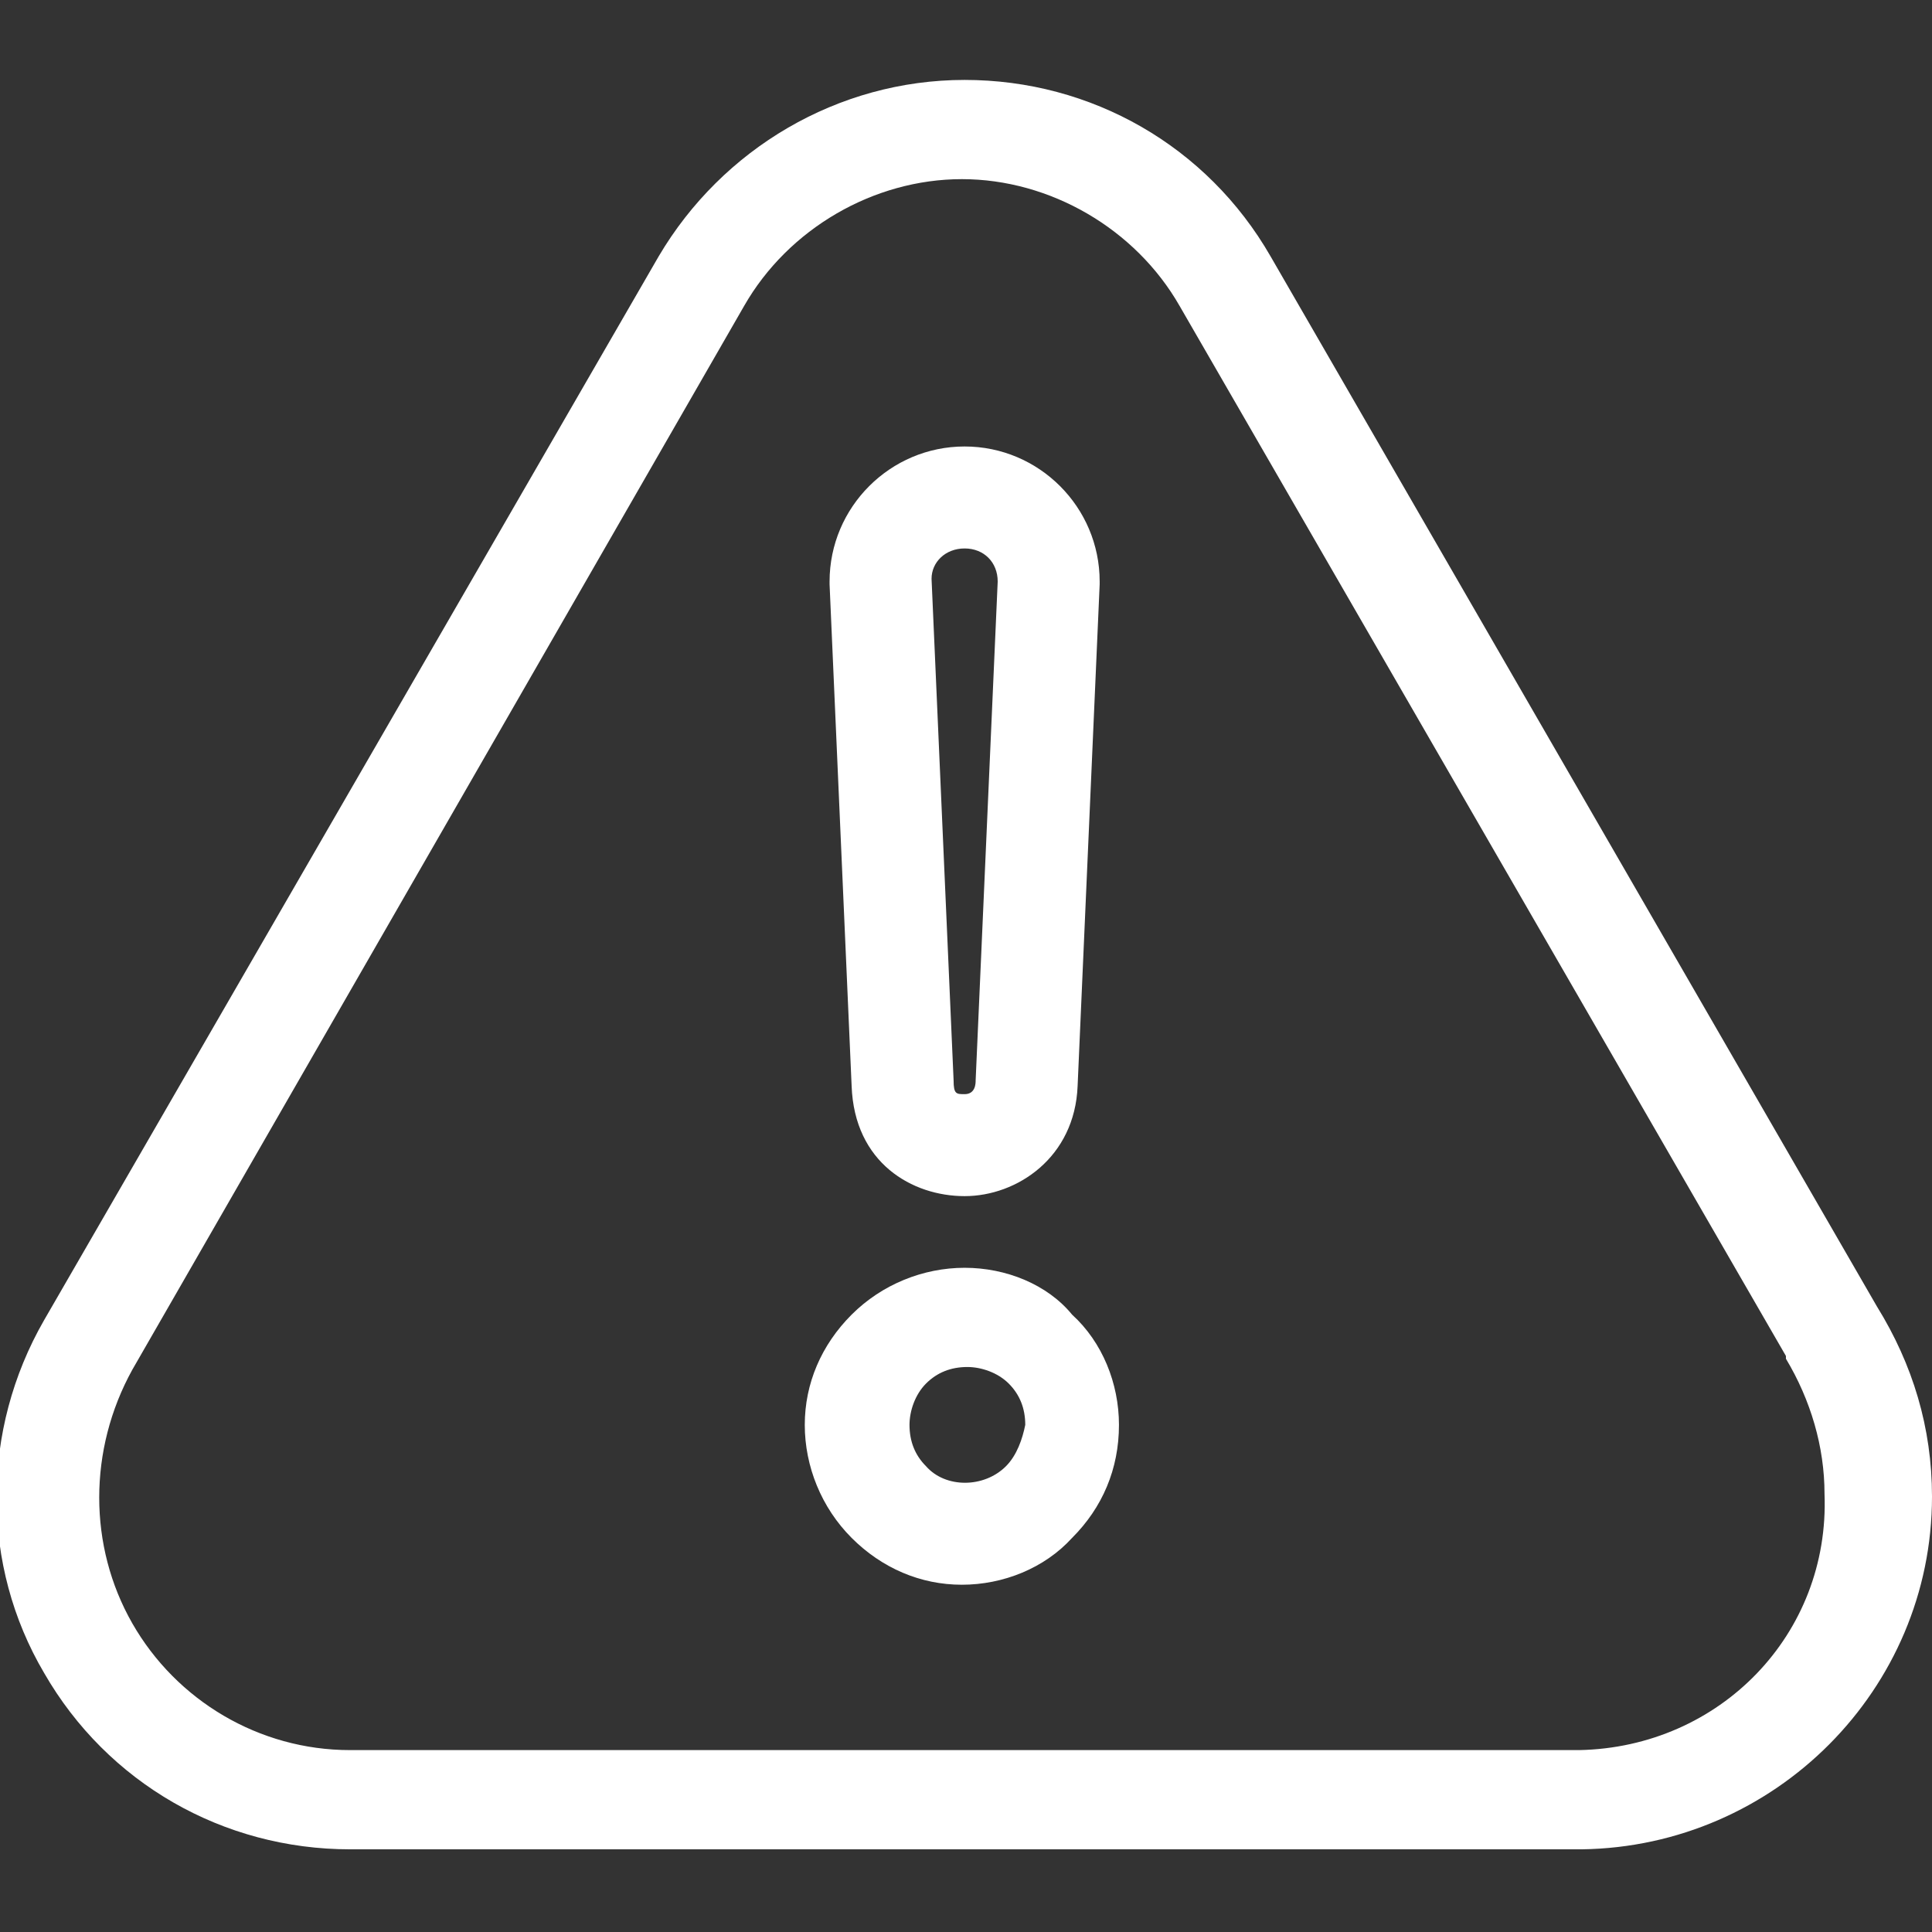 <?xml version="1.0" encoding="utf-8"?>
<!-- Generator: Adobe Illustrator 21.0.0, SVG Export Plug-In . SVG Version: 6.00 Build 0)  -->
<svg version="1.1" id="Calque_1" xmlns="http://www.w3.org/2000/svg" xmlns:xlink="http://www.w3.org/1999/xlink" x="0px" y="0px"
	 viewBox="0 0 70.1 70.1" style="enable-background:new 0 0 70.1 70.1;" xml:space="preserve">
<rect x="0" y="0" width="70.1" height="70.1" fill="#333333" stroke="none"/>
<style type="text/css">
	.st0{fill:#FFFFFF;}
</style>
<path class="st0" d="M68.1,47.4l-22-38.1c-2.3-4-6.5-6.4-11.1-6.4c-4.6,0-8.8,2.5-11.1,6.4L1.6,47.9c-2.3,4-2.3,8.9,0,12.8
	c2.3,4,6.5,6.4,11.1,6.4h44.6c0.1,0,0.1,0,0.1,0c7-0.1,12.7-5.8,12.7-12.8C70.1,51.8,69.4,49.5,68.1,47.4z M57.3,63.5l0,1.8
	L57.3,63.5H12.7c-3.3,0-6.3-1.8-7.9-4.6c-1.6-2.8-1.6-6.3,0-9.2L27,11.1c1.6-2.8,4.7-4.6,7.9-4.6s6.3,1.8,7.9,4.6l22,38.1l0,0.1
	c0.9,1.5,1.4,3.2,1.4,4.9C66.4,59.3,62.4,63.4,57.3,63.5z M30.9,39.4c0.1,2.8,2.2,4,4.1,4c1.9,0,4-1.4,4.1-4l0.8-18.2
	c0,0,0-0.1,0-0.1c0-2.7-2.2-4.9-4.9-4.9c-2.7,0-4.9,2.2-4.9,4.9c0,0,0,0.1,0,0.1L30.9,39.4z M35,19.9c0.7,0,1.2,0.5,1.2,1.2
	l-0.8,18.1c0,0.1,0,0.5-0.4,0.5c-0.3,0-0.4,0-0.4-0.5l-0.8-18.2C33.8,20.4,34.3,19.9,35,19.9z M35,46c-1.5,0-3,0.6-4.1,1.7
	c-1.1,1.1-1.7,2.5-1.7,4c0,1.5,0.6,3,1.7,4.1c1.1,1.1,2.5,1.7,4,1.7c1.5,0,3-0.6,4-1.7c1.1-1.1,1.7-2.5,1.7-4.1c0-1.5-0.6-3-1.7-4
	C38,46.6,36.5,46,35,46z M36.5,53.2c-0.8,0.8-2.2,0.8-2.9,0c-0.4-0.4-0.6-0.9-0.6-1.5c0-0.5,0.2-1.1,0.6-1.5
	c0.4-0.4,0.9-0.6,1.5-0.6c0.5,0,1.1,0.2,1.5,0.6c0.4,0.4,0.6,0.9,0.6,1.5C37.1,52.2,36.9,52.8,36.5,53.2z"/>
</svg>
